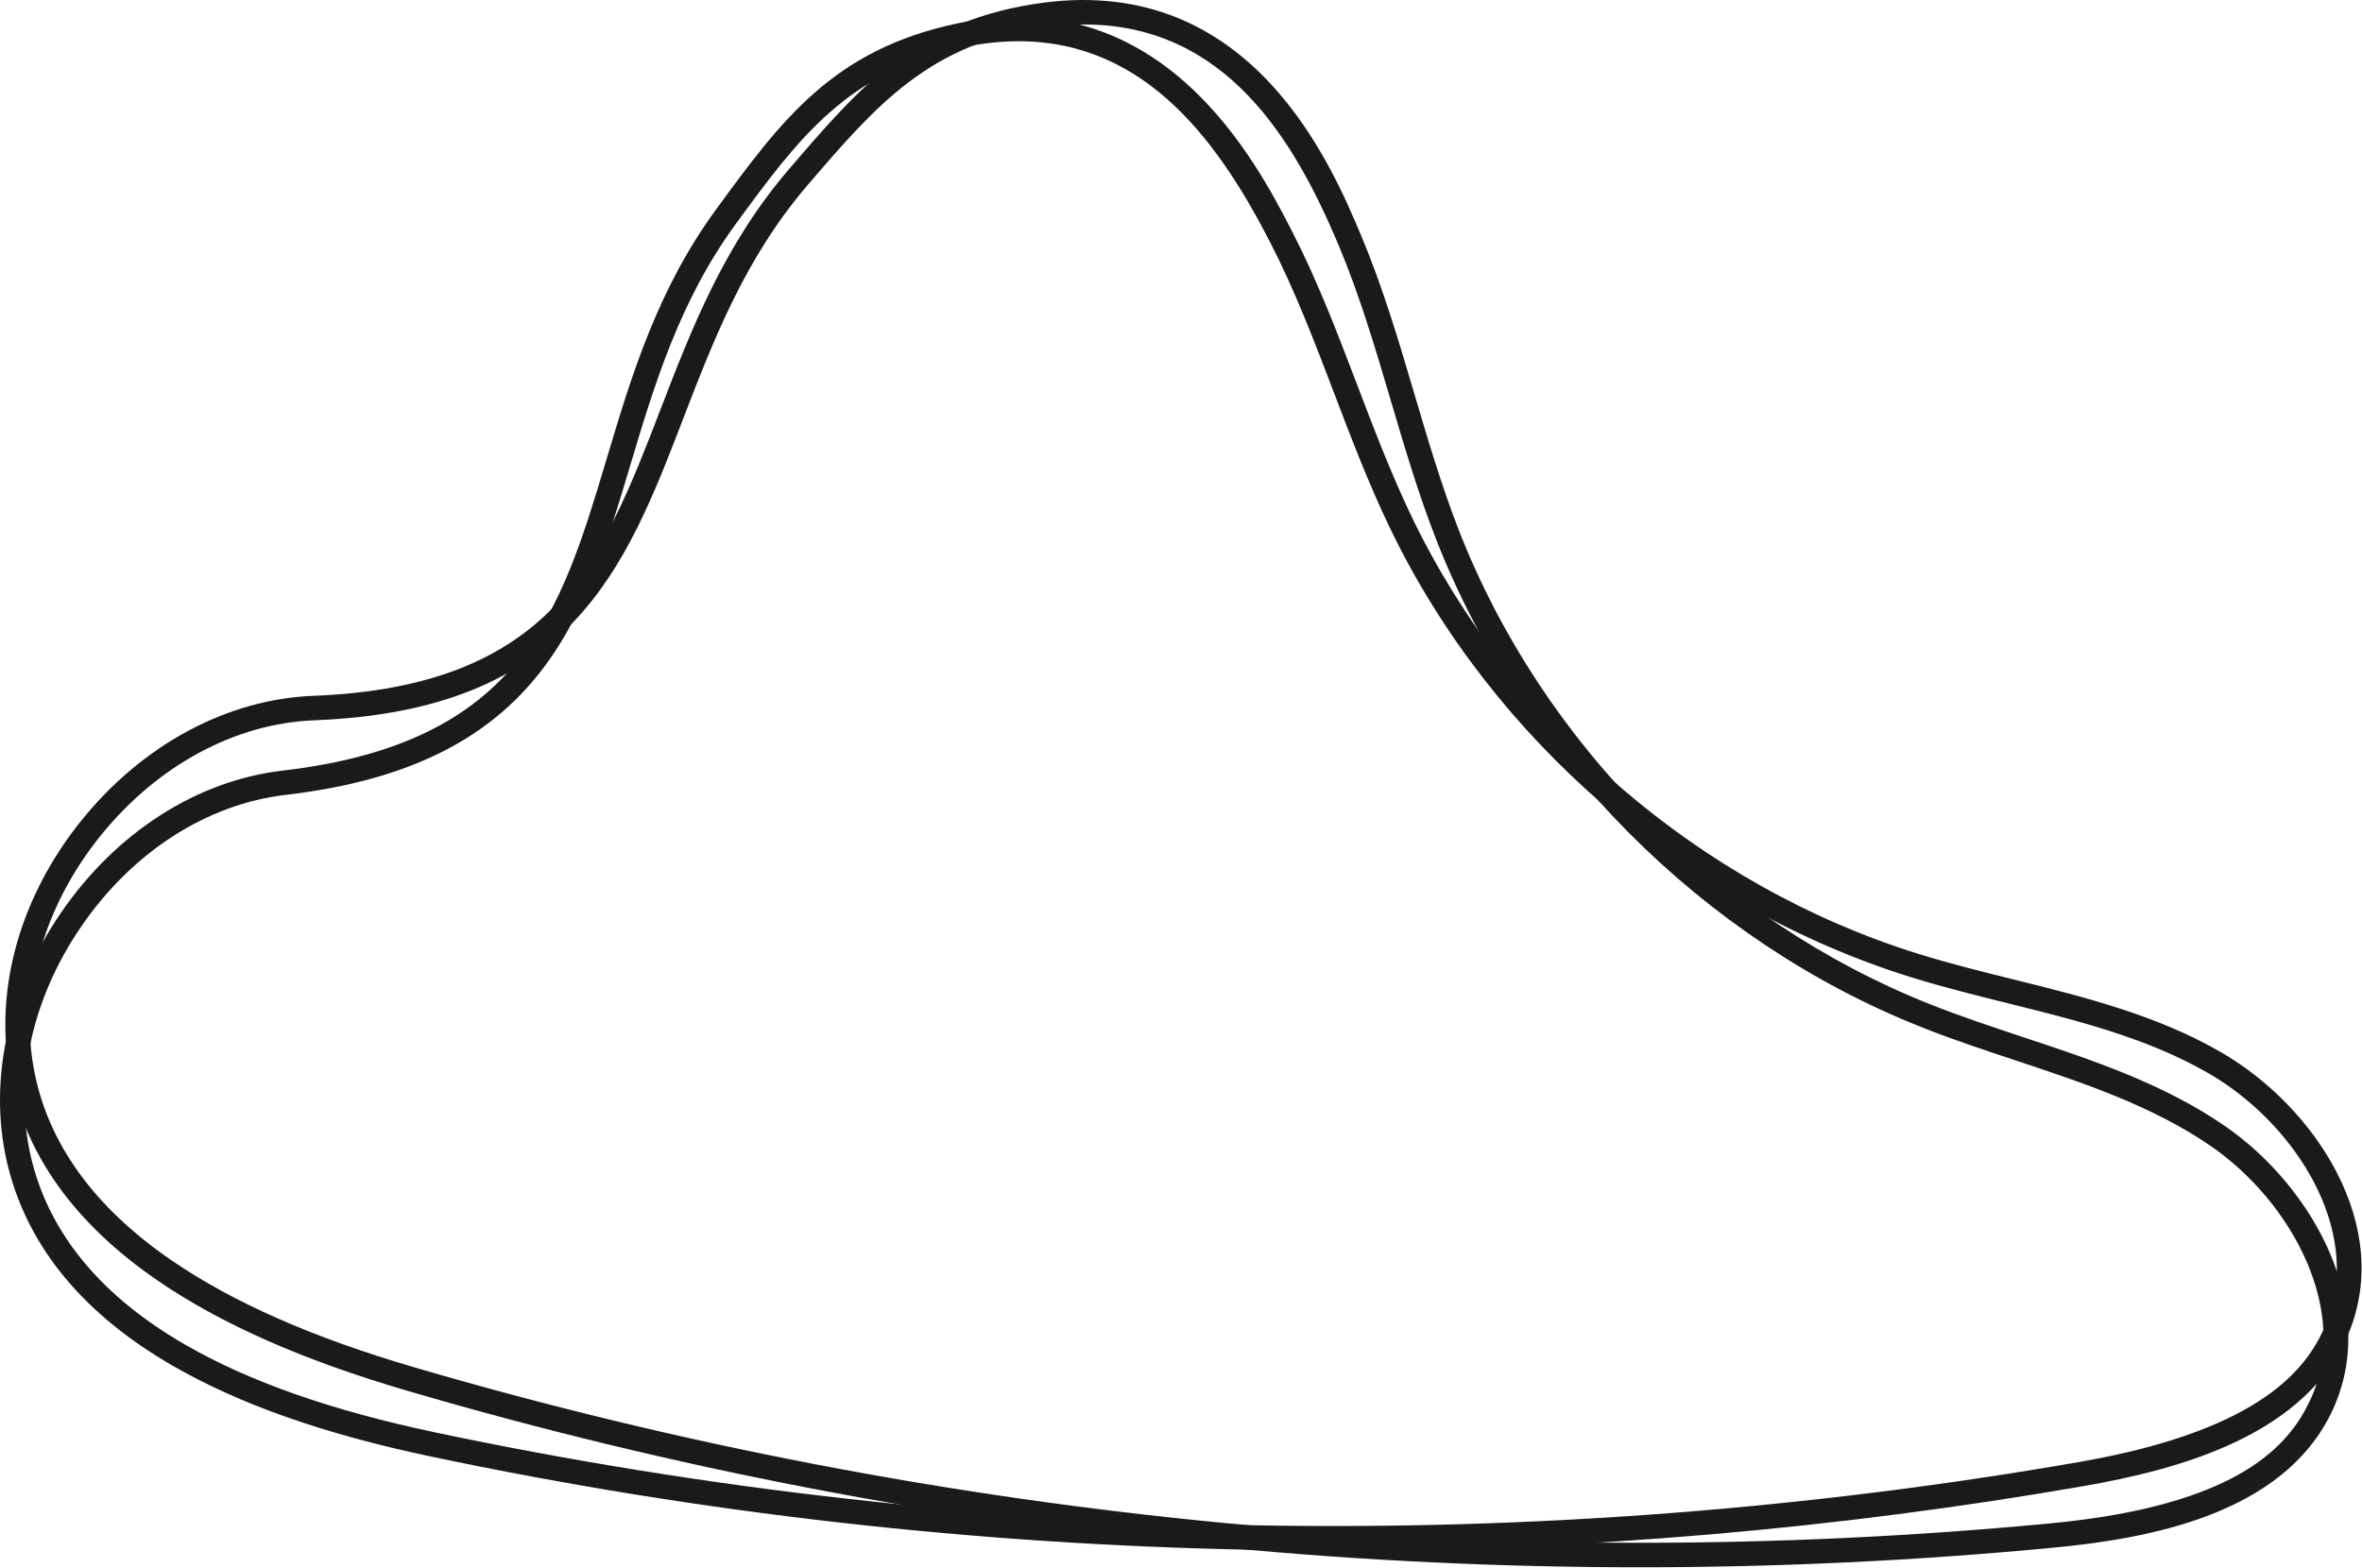 <?xml version="1.0" encoding="UTF-8" standalone="no"?><!DOCTYPE svg PUBLIC "-//W3C//DTD SVG 1.1//EN" "http://www.w3.org/Graphics/SVG/1.1/DTD/svg11.dtd"><svg width="100%" height="100%" viewBox="0 0 2411 1601" version="1.1" xmlns="http://www.w3.org/2000/svg" xmlns:xlink="http://www.w3.org/1999/xlink" xml:space="preserve" xmlns:serif="http://www.serif.com/" style="fill-rule:evenodd;clip-rule:evenodd;stroke-linejoin:round;stroke-miterlimit:2;"><path d="M1039.79,42.113c-18.117,0 -37.313,2 -57.713,6.292c-117.216,24.791 -167.325,93.25 -230.762,179.875c-57.754,78.916 -83.459,164.833 -108.321,247.958c-46.925,156.875 -91.25,305.042 -351.446,335.333c-80.492,9.375 -156.563,58.375 -208.721,134.5c-51.766,75.542 -69.925,163.375 -49.825,241.042c19.321,74.667 71.7,137.083 155.688,185.583c65.833,38 149.387,67.334 255.441,89.75c273.996,57.834 555.734,89.75 837.388,94.875c281.712,5.084 564.396,-16.625 840.296,-64.541c190.083,-33.042 235.833,-98.209 253.708,-144.375c36.208,-93.25 -33.083,-201.625 -121,-252.5c-62.458,-36.167 -134.917,-54.167 -205.041,-71.584c-32.459,-8.083 -66.005,-16.416 -98.459,-26.5c-229.038,-71.041 -427.942,-242.375 -532.071,-458.375c-21.65,-44.916 -39.625,-92.083 -57.008,-137.708c-19.584,-51.375 -39.838,-104.542 -65.229,-153.958c-50.517,-98.209 -124.446,-205.667 -256.925,-205.667Zm322.137,1540.92c-26.962,-0 -53.908,-0.254 -80.862,-0.713c-283.234,-5.125 -566.555,-37.25 -842.1,-95.416c-108.671,-22.959 -194.625,-53.25 -262.775,-92.584c-90.009,-51.958 -146.33,-119.541 -167.392,-200.916c-21.908,-84.667 -2.446,-179.959 53.408,-261.459c56.242,-82.083 138.78,-135 226.45,-145.208c243.854,-28.375 283.955,-162.458 330.388,-317.667c25.466,-85.125 51.8,-173.166 112.096,-255.541c66.595,-90.959 119.195,-162.792 245.762,-189.584c210,-44.416 305.925,142.167 342.046,212.417c26.025,50.625 46.533,104.458 66.362,156.5c17.196,45.125 34.976,91.792 56.159,135.75c101.175,209.833 294.429,376.292 516.966,445.333c31.755,9.875 64.963,18.125 97.088,26.084c71.792,17.875 146,36.291 211.542,74.25c49.333,28.541 92.166,72.875 117.541,121.541c28.834,55.417 33.75,111.334 14.25,161.625c-41.917,108.167 -175.75,143.084 -272.791,159.959c-251.042,43.583 -507.717,65.629 -764.138,65.629Z" style="fill:#1a1a1a;fill-rule:nonzero;"/><path d="M1106.51,24.988c-12.259,-0 -25.046,0.833 -38.405,2.583c-118.783,15.709 -174.004,80.084 -243.912,161.625c-63.65,74.209 -95.883,157.917 -127.058,238.875c-58.85,152.792 -114.434,297.125 -376.192,307.334c-80.971,3.125 -160.592,46.166 -218.442,118.041c-57.416,71.334 -82.275,157.542 -68.208,236.5c13.521,75.917 60.946,142.167 140.962,196.959c62.713,42.958 143.767,78.666 247.784,109.166c268.733,78.75 547.187,132.209 827.612,158.959c280.446,26.75 563.992,26.837 842.784,0.25c192.042,-18.292 242.666,-79.792 264.041,-124.417c43.25,-90.208 -17.5,-203.583 -101.208,-261.042c-59.5,-40.875 -130.375,-64.416 -198.916,-87.166c-31.75,-10.542 -64.584,-21.417 -96.167,-34c-222.892,-88.417 -408.03,-274.542 -495.254,-497.917c-18.13,-46.417 -32.426,-94.833 -46.246,-141.667c-15.579,-52.75 -31.684,-107.291 -53.205,-158.5c-44.883,-106.75 -114.637,-225.583 -259.97,-225.583Zm567.479,1575.17c-142.029,-0 -284.25,-6.746 -425.709,-20.246c-282.004,-26.879 -562.02,-80.671 -832.27,-159.879c-106.588,-31.209 -189.959,-68 -254.884,-112.459c-85.75,-58.75 -136.708,-130.5 -151.445,-213.208c-15.338,-86.125 11.395,-179.625 73.345,-256.583c62.384,-77.5 148.75,-123.917 236.946,-127.375c245.313,-9.542 295.6,-140.125 353.834,-291.334c31.933,-82.916 64.958,-168.666 131.408,-246.166c73.387,-85.542 131.354,-153.125 259.612,-170.125c212.771,-28.167 294.088,165.291 324.7,238.083c22.059,52.5 38.363,107.708 54.138,161.125c13.671,46.333 27.812,94.208 45.558,139.667c84.742,217 264.625,397.875 481.171,483.791c30.958,12.292 63.417,23.042 94.833,33.5c70.209,23.292 142.792,47.375 205.208,90.25c47.001,32.25 86.292,79.75 107.834,130.25c24.458,57.459 25.083,113.542 1.792,162.209c-50.125,104.625 -186.25,129.166 -284.292,138.5c-139.708,13.337 -280.65,20 -421.779,20Z" style="fill:#1a1a1a;fill-rule:nonzero;"/></svg>